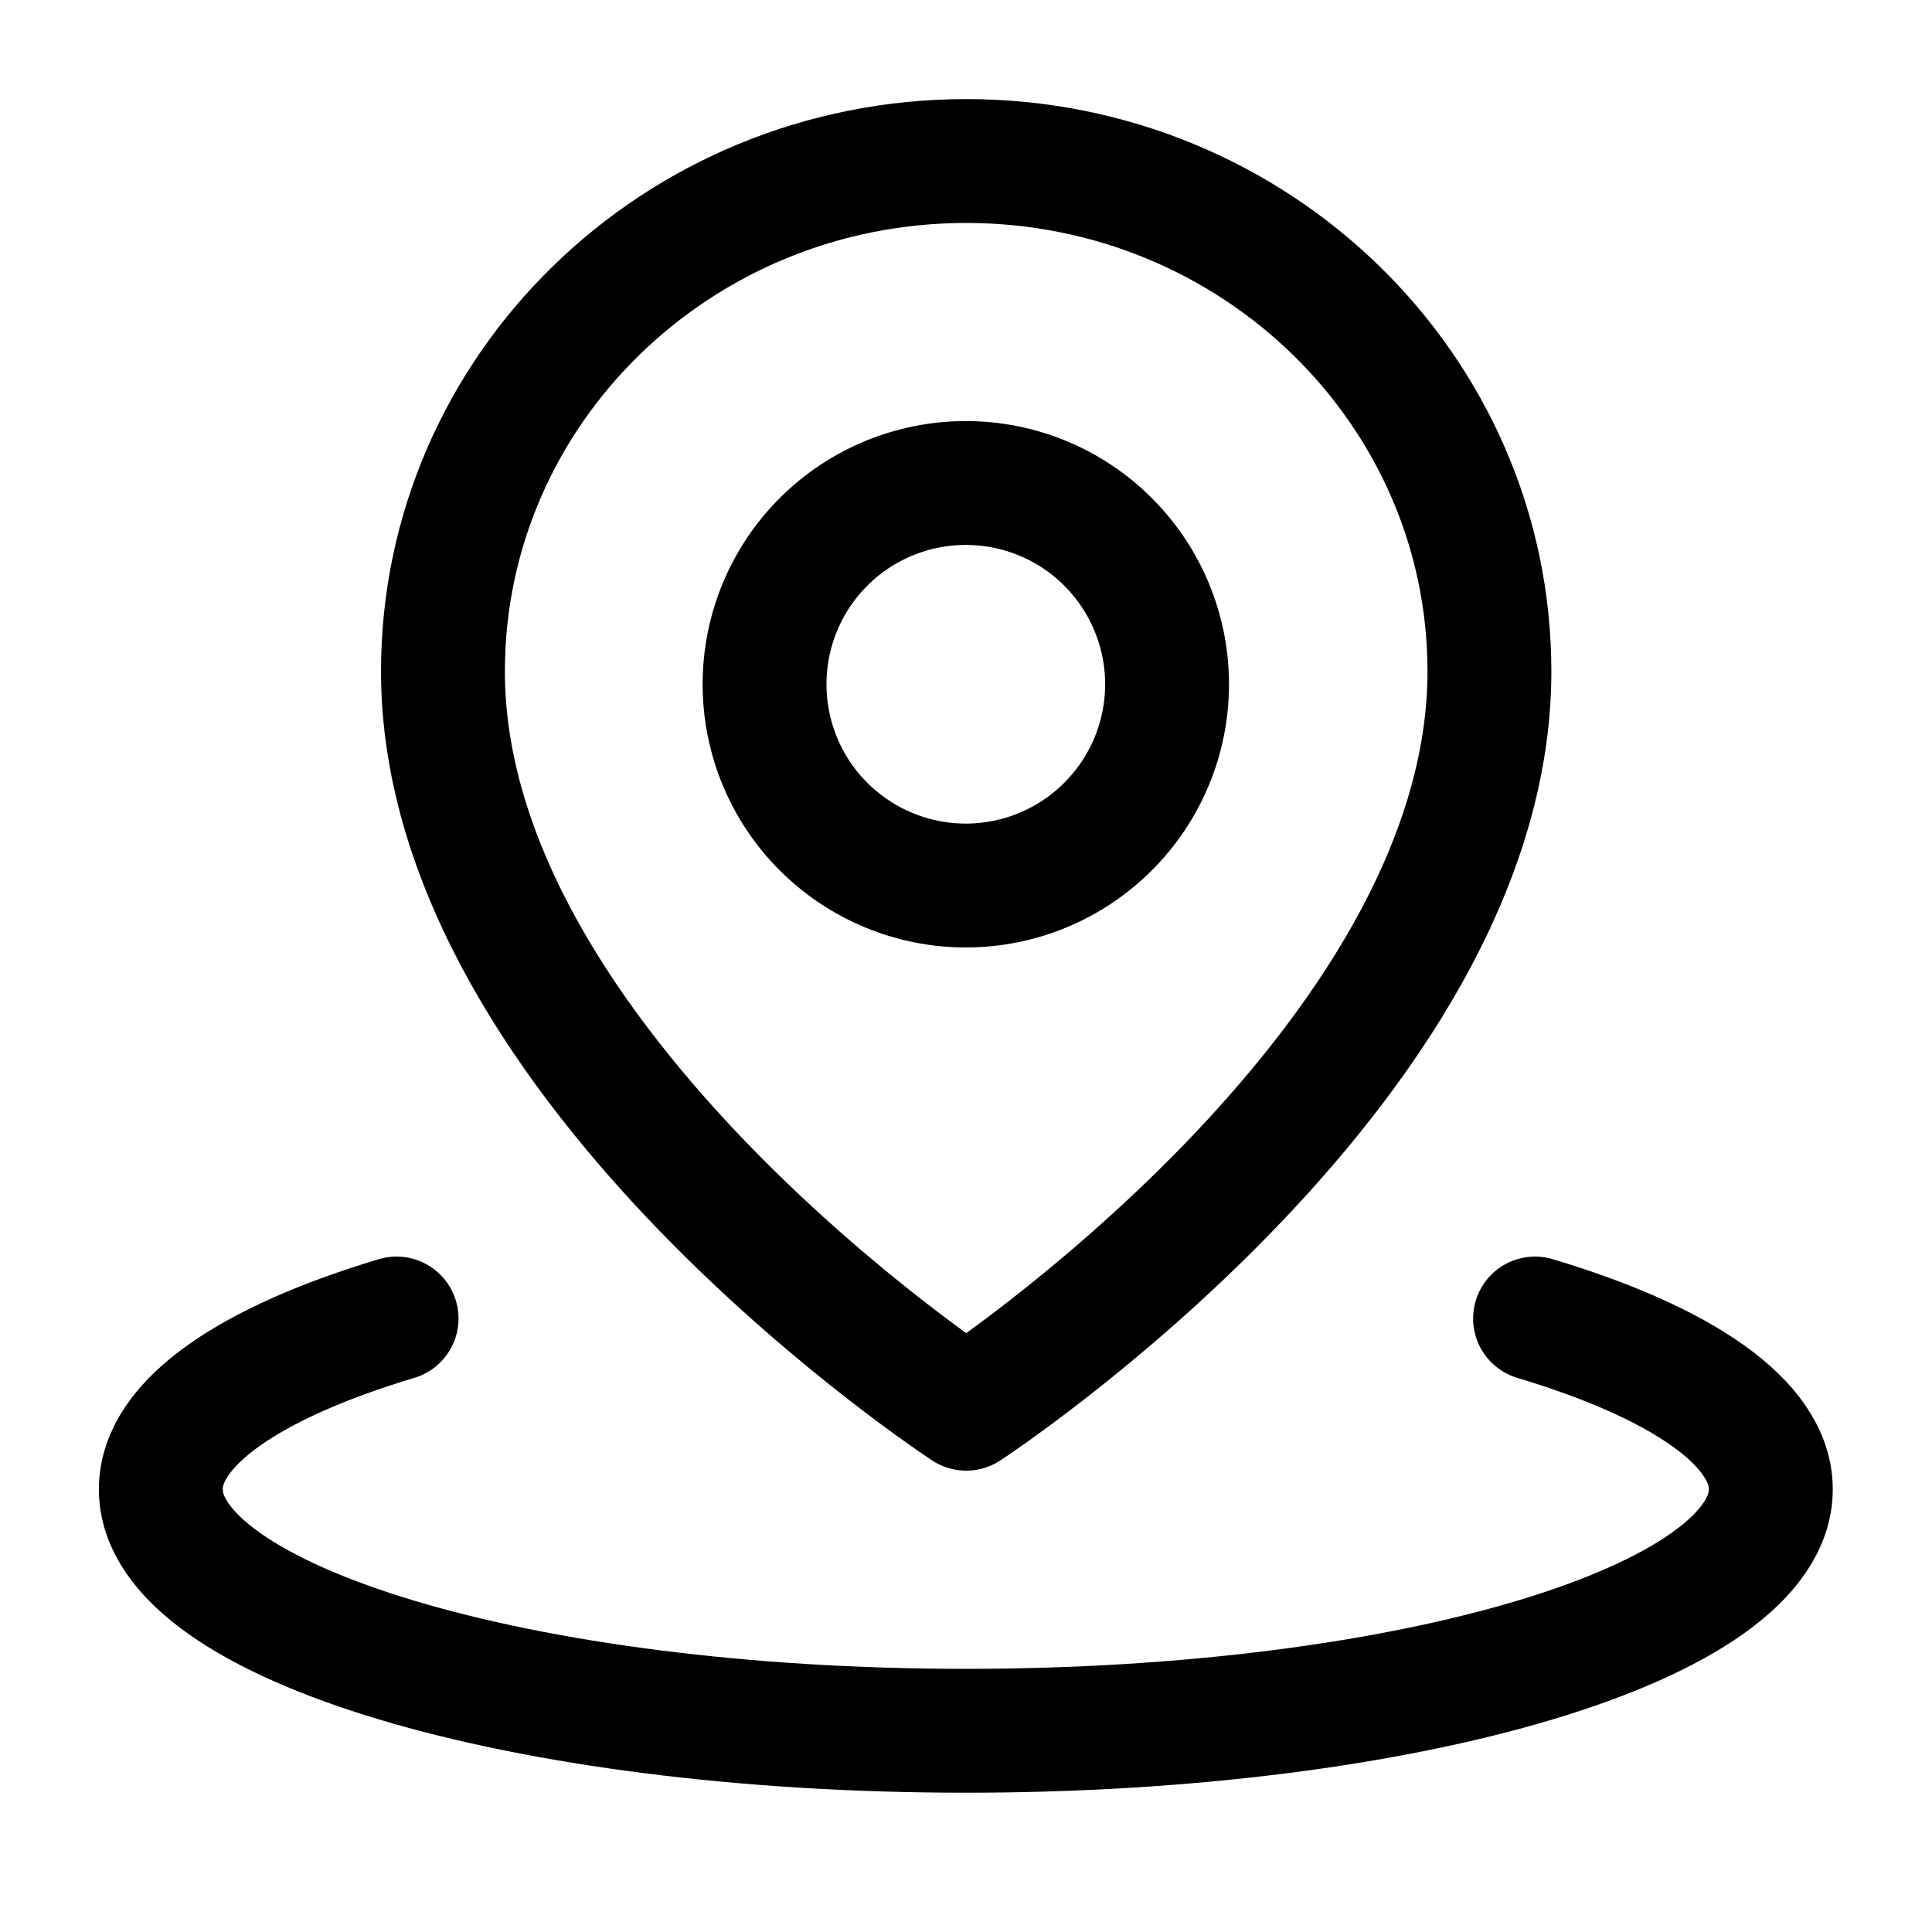 <?xml version="1.0" encoding="UTF-8"?> <svg xmlns="http://www.w3.org/2000/svg" width="26" height="26" viewBox="0 0 26 26" fill="none"> <path d="M5.337 17.744C3.376 18.332 2.164 19.145 2.164 20.042C2.164 21.837 7.014 23.292 12.997 23.292C18.981 23.292 23.831 21.837 23.831 20.042C23.831 19.145 22.617 18.332 20.658 17.744" stroke="black" stroke-width="1.667" stroke-linecap="round" stroke-linejoin="round"></path> <path d="M13.003 18.958C13.003 18.958 20.044 14.356 20.044 9.035C20.044 5.243 16.892 2.167 13.003 2.167C9.113 2.167 5.961 5.242 5.961 9.035C5.961 14.356 13.003 18.958 13.003 18.958Z" stroke="black" stroke-width="1.667" stroke-linecap="round" stroke-linejoin="round"></path> <path d="M12.997 11.917C13.716 11.917 14.405 11.631 14.912 11.123C15.42 10.616 15.706 9.927 15.706 9.208C15.706 8.49 15.42 7.801 14.912 7.293C14.405 6.785 13.716 6.5 12.997 6.5C12.279 6.5 11.59 6.785 11.082 7.293C10.574 7.801 10.289 8.49 10.289 9.208C10.289 9.927 10.574 10.616 11.082 11.123C11.59 11.631 12.279 11.917 12.997 11.917Z" stroke="black" stroke-width="1.667" stroke-linecap="round" stroke-linejoin="round"></path> </svg> 